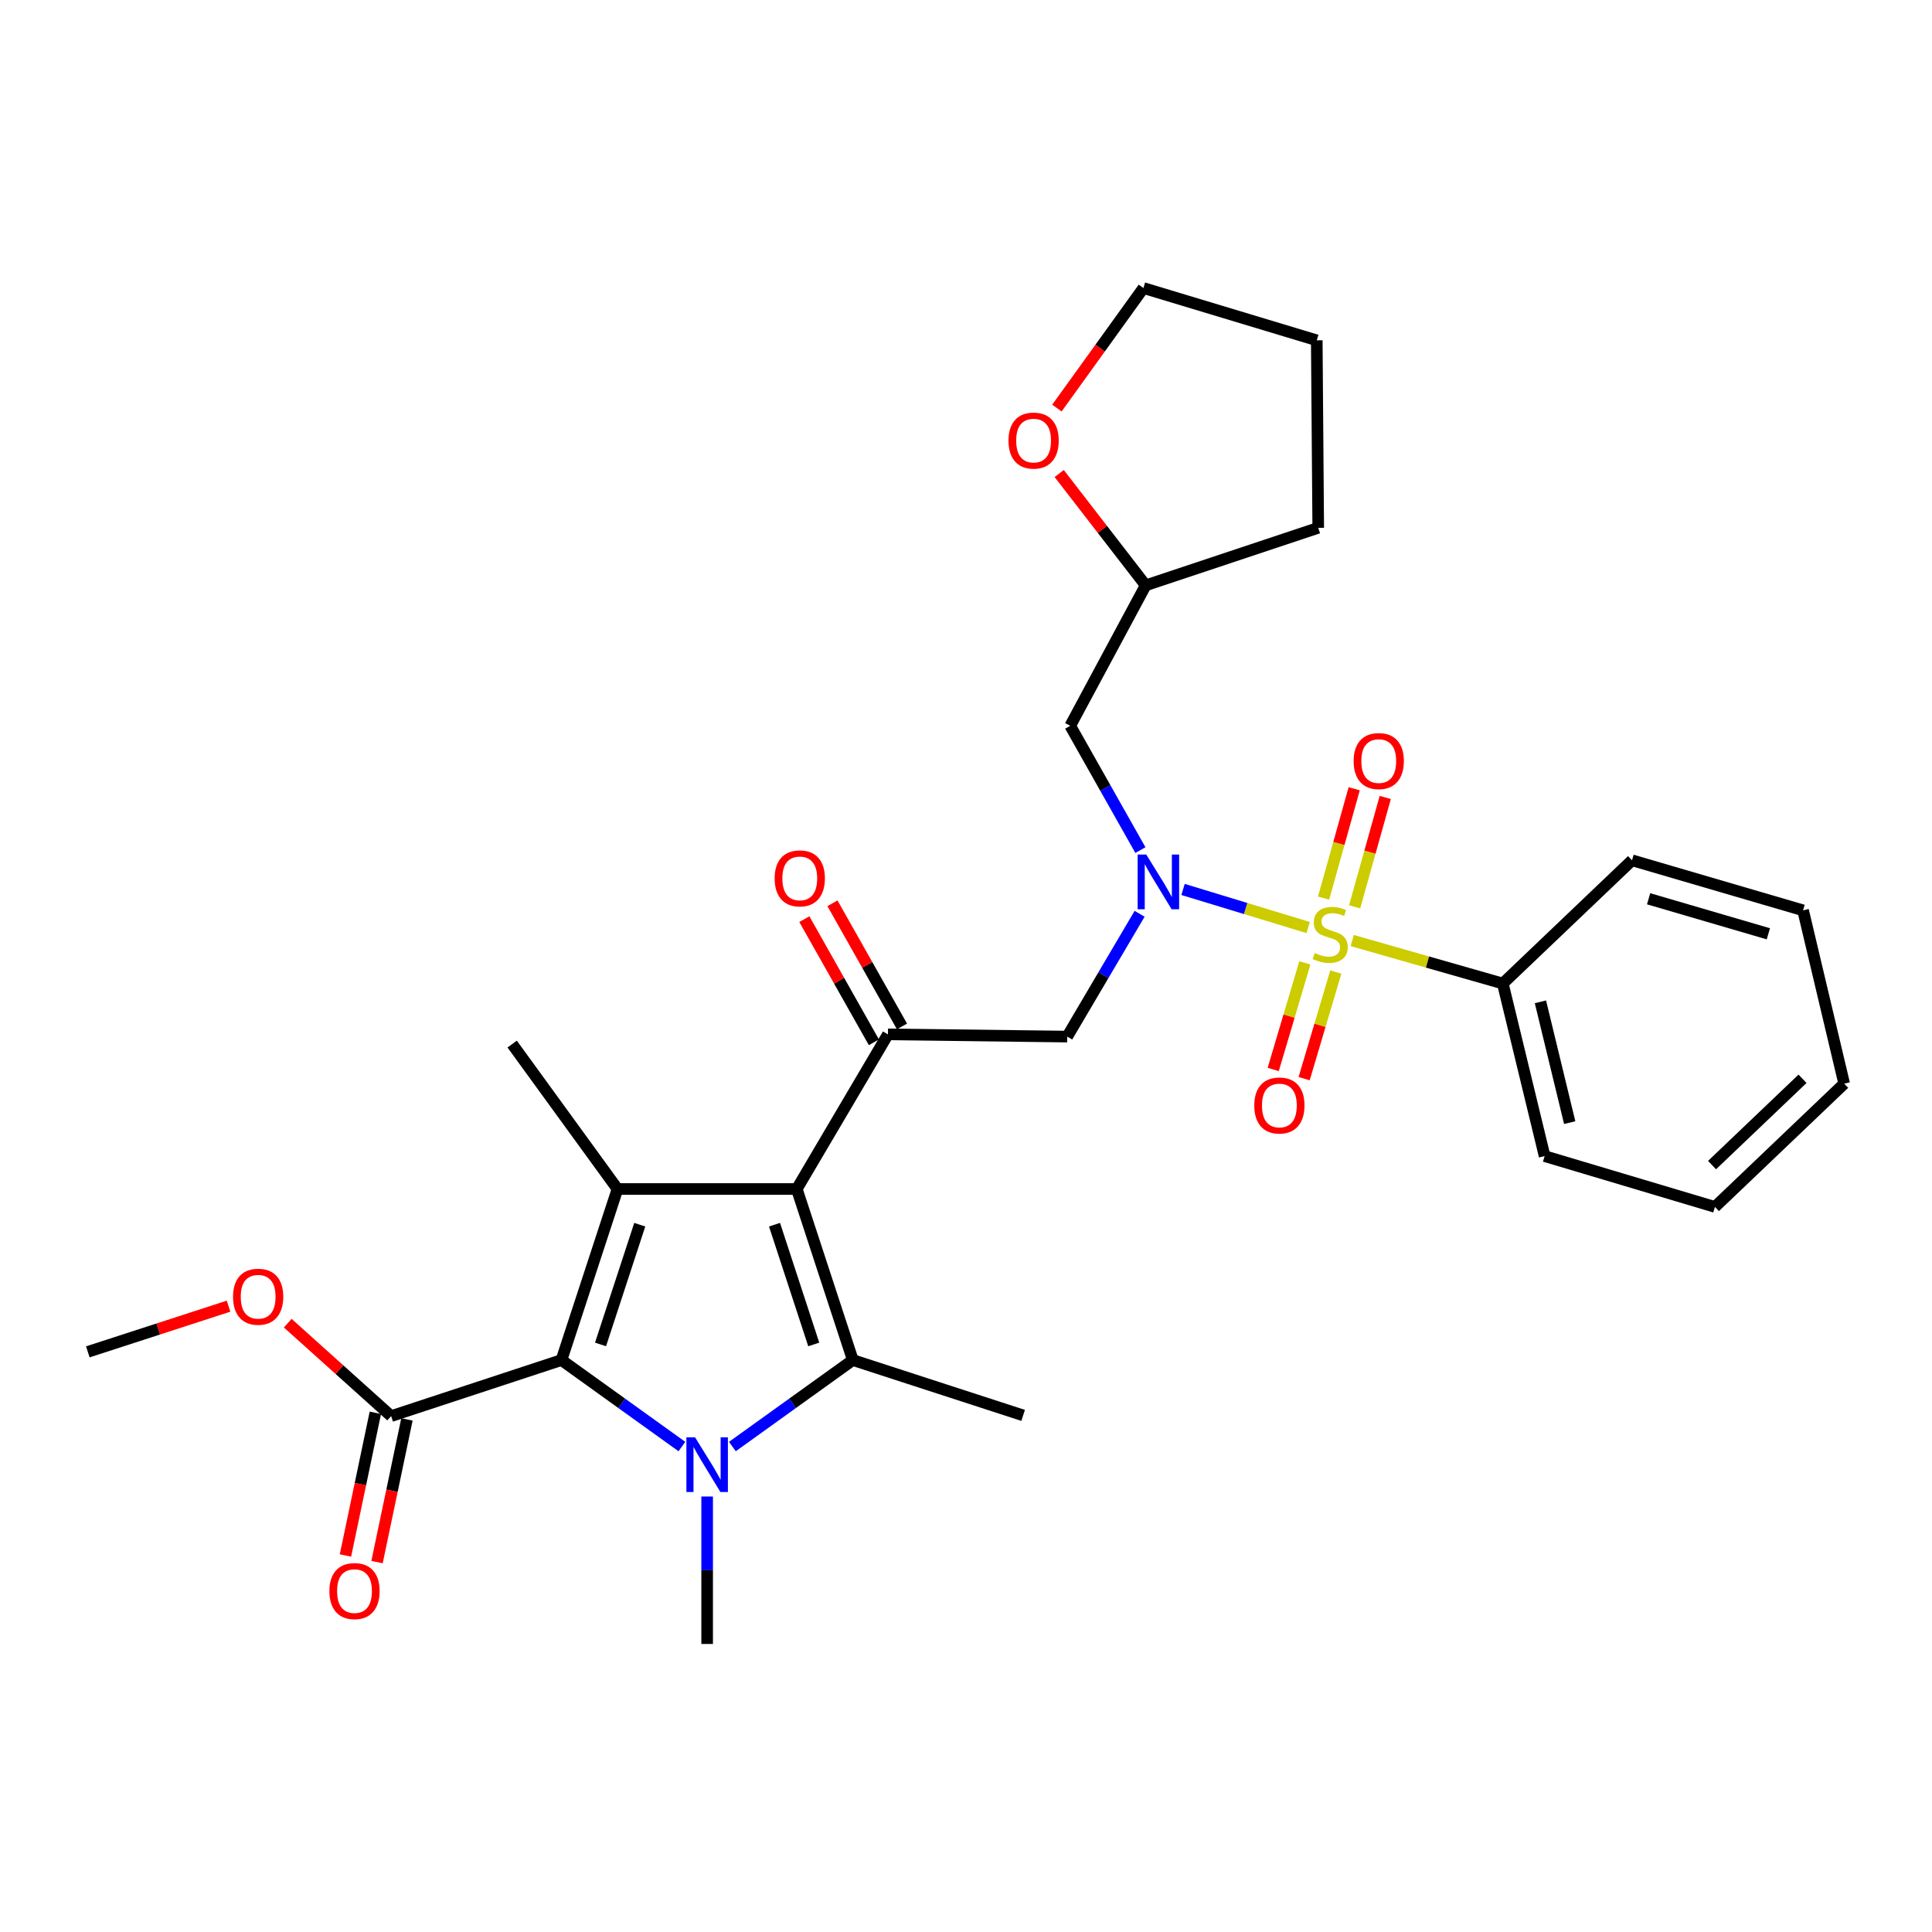 <?xml version='1.0' encoding='iso-8859-1'?>
<svg version='1.1' baseProfile='full'
              xmlns='http://www.w3.org/2000/svg'
                      xmlns:rdkit='http://www.rdkit.org/xml'
                      xmlns:xlink='http://www.w3.org/1999/xlink'
                  xml:space='preserve'
width='1000px' height='1000px' viewBox='0 0 1000 1000'>
<!-- END OF HEADER -->
<rect style='opacity:1.0;fill:#FFFFFF;stroke:none' width='1000' height='1000' x='0' y='0'> </rect>
<path class='bond-2' d='M 412.411,615.425 L 441.415,703.96' style='fill:none;fill-rule:evenodd;stroke:#000000;stroke-width:6px;stroke-linecap:butt;stroke-linejoin:miter;stroke-opacity:1' />
<path class='bond-2' d='M 400.89,633.905 L 421.193,695.88' style='fill:none;fill-rule:evenodd;stroke:#000000;stroke-width:6px;stroke-linecap:butt;stroke-linejoin:miter;stroke-opacity:1' />
<path class='bond-4' d='M 412.411,615.425 L 319.616,615.425' style='fill:none;fill-rule:evenodd;stroke:#000000;stroke-width:6px;stroke-linecap:butt;stroke-linejoin:miter;stroke-opacity:1' />
<path class='bond-6' d='M 412.411,615.425 L 459.592,535.388' style='fill:none;fill-rule:evenodd;stroke:#000000;stroke-width:6px;stroke-linecap:butt;stroke-linejoin:miter;stroke-opacity:1' />
<path class='bond-0' d='M 677.108,480.096 L 644.725,470.238' style='fill:none;fill-rule:evenodd;stroke:#CCCC00;stroke-width:6px;stroke-linecap:butt;stroke-linejoin:miter;stroke-opacity:1' />
<path class='bond-0' d='M 644.725,470.238 L 612.343,460.379' style='fill:none;fill-rule:evenodd;stroke:#0000FF;stroke-width:6px;stroke-linecap:butt;stroke-linejoin:miter;stroke-opacity:1' />
<path class='bond-10' d='M 675.4,498.379 L 667.205,525.966' style='fill:none;fill-rule:evenodd;stroke:#CCCC00;stroke-width:6px;stroke-linecap:butt;stroke-linejoin:miter;stroke-opacity:1' />
<path class='bond-10' d='M 667.205,525.966 L 659.009,553.554' style='fill:none;fill-rule:evenodd;stroke:#FF0000;stroke-width:6px;stroke-linecap:butt;stroke-linejoin:miter;stroke-opacity:1' />
<path class='bond-10' d='M 691.41,503.135 L 683.215,530.722' style='fill:none;fill-rule:evenodd;stroke:#CCCC00;stroke-width:6px;stroke-linecap:butt;stroke-linejoin:miter;stroke-opacity:1' />
<path class='bond-10' d='M 683.215,530.722 L 675.019,558.31' style='fill:none;fill-rule:evenodd;stroke:#FF0000;stroke-width:6px;stroke-linecap:butt;stroke-linejoin:miter;stroke-opacity:1' />
<path class='bond-11' d='M 701.16,469.37 L 709.086,441.064' style='fill:none;fill-rule:evenodd;stroke:#CCCC00;stroke-width:6px;stroke-linecap:butt;stroke-linejoin:miter;stroke-opacity:1' />
<path class='bond-11' d='M 709.086,441.064 L 717.013,412.759' style='fill:none;fill-rule:evenodd;stroke:#FF0000;stroke-width:6px;stroke-linecap:butt;stroke-linejoin:miter;stroke-opacity:1' />
<path class='bond-11' d='M 685.077,464.866 L 693.004,436.561' style='fill:none;fill-rule:evenodd;stroke:#CCCC00;stroke-width:6px;stroke-linecap:butt;stroke-linejoin:miter;stroke-opacity:1' />
<path class='bond-11' d='M 693.004,436.561 L 700.93,408.255' style='fill:none;fill-rule:evenodd;stroke:#FF0000;stroke-width:6px;stroke-linecap:butt;stroke-linejoin:miter;stroke-opacity:1' />
<path class='bond-12' d='M 699.914,486.823 L 738.88,497.949' style='fill:none;fill-rule:evenodd;stroke:#CCCC00;stroke-width:6px;stroke-linecap:butt;stroke-linejoin:miter;stroke-opacity:1' />
<path class='bond-12' d='M 738.88,497.949 L 777.845,509.074' style='fill:none;fill-rule:evenodd;stroke:#000000;stroke-width:6px;stroke-linecap:butt;stroke-linejoin:miter;stroke-opacity:1' />
<path class='bond-1' d='M 379.079,748.73 L 410.247,726.345' style='fill:none;fill-rule:evenodd;stroke:#0000FF;stroke-width:6px;stroke-linecap:butt;stroke-linejoin:miter;stroke-opacity:1' />
<path class='bond-1' d='M 410.247,726.345 L 441.415,703.96' style='fill:none;fill-rule:evenodd;stroke:#000000;stroke-width:6px;stroke-linecap:butt;stroke-linejoin:miter;stroke-opacity:1' />
<path class='bond-16' d='M 366.018,774.59 L 366.018,812.752' style='fill:none;fill-rule:evenodd;stroke:#0000FF;stroke-width:6px;stroke-linecap:butt;stroke-linejoin:miter;stroke-opacity:1' />
<path class='bond-16' d='M 366.018,812.752 L 366.018,850.914' style='fill:none;fill-rule:evenodd;stroke:#000000;stroke-width:6px;stroke-linecap:butt;stroke-linejoin:miter;stroke-opacity:1' />
<path class='bond-30' d='M 352.957,748.731 L 321.784,726.346' style='fill:none;fill-rule:evenodd;stroke:#0000FF;stroke-width:6px;stroke-linecap:butt;stroke-linejoin:miter;stroke-opacity:1' />
<path class='bond-30' d='M 321.784,726.346 L 290.612,703.96' style='fill:none;fill-rule:evenodd;stroke:#000000;stroke-width:6px;stroke-linecap:butt;stroke-linejoin:miter;stroke-opacity:1' />
<path class='bond-18' d='M 441.415,703.96 L 529.571,732.603' style='fill:none;fill-rule:evenodd;stroke:#000000;stroke-width:6px;stroke-linecap:butt;stroke-linejoin:miter;stroke-opacity:1' />
<path class='bond-3' d='M 290.612,703.96 L 319.616,615.425' style='fill:none;fill-rule:evenodd;stroke:#000000;stroke-width:6px;stroke-linecap:butt;stroke-linejoin:miter;stroke-opacity:1' />
<path class='bond-3' d='M 310.834,695.88 L 331.137,633.905' style='fill:none;fill-rule:evenodd;stroke:#000000;stroke-width:6px;stroke-linecap:butt;stroke-linejoin:miter;stroke-opacity:1' />
<path class='bond-8' d='M 290.612,703.96 L 202.456,732.974' style='fill:none;fill-rule:evenodd;stroke:#000000;stroke-width:6px;stroke-linecap:butt;stroke-linejoin:miter;stroke-opacity:1' />
<path class='bond-19' d='M 319.616,615.425 L 265.096,540.408' style='fill:none;fill-rule:evenodd;stroke:#000000;stroke-width:6px;stroke-linecap:butt;stroke-linejoin:miter;stroke-opacity:1' />
<path class='bond-5' d='M 589.86,472.976 L 571.123,504.757' style='fill:none;fill-rule:evenodd;stroke:#0000FF;stroke-width:6px;stroke-linecap:butt;stroke-linejoin:miter;stroke-opacity:1' />
<path class='bond-5' d='M 571.123,504.757 L 552.387,536.539' style='fill:none;fill-rule:evenodd;stroke:#000000;stroke-width:6px;stroke-linecap:butt;stroke-linejoin:miter;stroke-opacity:1' />
<path class='bond-9' d='M 590.272,440.013 L 572.109,407.845' style='fill:none;fill-rule:evenodd;stroke:#0000FF;stroke-width:6px;stroke-linecap:butt;stroke-linejoin:miter;stroke-opacity:1' />
<path class='bond-9' d='M 572.109,407.845 L 553.945,375.677' style='fill:none;fill-rule:evenodd;stroke:#000000;stroke-width:6px;stroke-linecap:butt;stroke-linejoin:miter;stroke-opacity:1' />
<path class='bond-7' d='M 459.592,535.388 L 552.387,536.539' style='fill:none;fill-rule:evenodd;stroke:#000000;stroke-width:6px;stroke-linecap:butt;stroke-linejoin:miter;stroke-opacity:1' />
<path class='bond-13' d='M 466.864,531.283 L 448.87,499.41' style='fill:none;fill-rule:evenodd;stroke:#000000;stroke-width:6px;stroke-linecap:butt;stroke-linejoin:miter;stroke-opacity:1' />
<path class='bond-13' d='M 448.87,499.41 L 430.875,467.538' style='fill:none;fill-rule:evenodd;stroke:#FF0000;stroke-width:6px;stroke-linecap:butt;stroke-linejoin:miter;stroke-opacity:1' />
<path class='bond-13' d='M 452.32,539.494 L 434.326,507.621' style='fill:none;fill-rule:evenodd;stroke:#000000;stroke-width:6px;stroke-linecap:butt;stroke-linejoin:miter;stroke-opacity:1' />
<path class='bond-13' d='M 434.326,507.621 L 416.332,475.749' style='fill:none;fill-rule:evenodd;stroke:#FF0000;stroke-width:6px;stroke-linecap:butt;stroke-linejoin:miter;stroke-opacity:1' />
<path class='bond-14' d='M 194.283,731.261 L 186.544,768.188' style='fill:none;fill-rule:evenodd;stroke:#000000;stroke-width:6px;stroke-linecap:butt;stroke-linejoin:miter;stroke-opacity:1' />
<path class='bond-14' d='M 186.544,768.188 L 178.804,805.114' style='fill:none;fill-rule:evenodd;stroke:#FF0000;stroke-width:6px;stroke-linecap:butt;stroke-linejoin:miter;stroke-opacity:1' />
<path class='bond-14' d='M 210.629,734.687 L 202.89,771.614' style='fill:none;fill-rule:evenodd;stroke:#000000;stroke-width:6px;stroke-linecap:butt;stroke-linejoin:miter;stroke-opacity:1' />
<path class='bond-14' d='M 202.89,771.614 L 195.15,808.54' style='fill:none;fill-rule:evenodd;stroke:#FF0000;stroke-width:6px;stroke-linecap:butt;stroke-linejoin:miter;stroke-opacity:1' />
<path class='bond-20' d='M 202.456,732.974 L 175.695,708.922' style='fill:none;fill-rule:evenodd;stroke:#000000;stroke-width:6px;stroke-linecap:butt;stroke-linejoin:miter;stroke-opacity:1' />
<path class='bond-20' d='M 175.695,708.922 L 148.933,684.869' style='fill:none;fill-rule:evenodd;stroke:#FF0000;stroke-width:6px;stroke-linecap:butt;stroke-linejoin:miter;stroke-opacity:1' />
<path class='bond-17' d='M 553.945,375.677 L 592.999,302.98' style='fill:none;fill-rule:evenodd;stroke:#000000;stroke-width:6px;stroke-linecap:butt;stroke-linejoin:miter;stroke-opacity:1' />
<path class='bond-22' d='M 777.845,509.074 L 799.492,598.399' style='fill:none;fill-rule:evenodd;stroke:#000000;stroke-width:6px;stroke-linecap:butt;stroke-linejoin:miter;stroke-opacity:1' />
<path class='bond-22' d='M 797.324,518.54 L 812.477,581.067' style='fill:none;fill-rule:evenodd;stroke:#000000;stroke-width:6px;stroke-linecap:butt;stroke-linejoin:miter;stroke-opacity:1' />
<path class='bond-23' d='M 777.845,509.074 L 844.734,445.285' style='fill:none;fill-rule:evenodd;stroke:#000000;stroke-width:6px;stroke-linecap:butt;stroke-linejoin:miter;stroke-opacity:1' />
<path class='bond-15' d='M 548.236,245.094 L 570.617,274.037' style='fill:none;fill-rule:evenodd;stroke:#FF0000;stroke-width:6px;stroke-linecap:butt;stroke-linejoin:miter;stroke-opacity:1' />
<path class='bond-15' d='M 570.617,274.037 L 592.999,302.98' style='fill:none;fill-rule:evenodd;stroke:#000000;stroke-width:6px;stroke-linecap:butt;stroke-linejoin:miter;stroke-opacity:1' />
<path class='bond-21' d='M 547.06,211.212 L 569.445,180.149' style='fill:none;fill-rule:evenodd;stroke:#FF0000;stroke-width:6px;stroke-linecap:butt;stroke-linejoin:miter;stroke-opacity:1' />
<path class='bond-21' d='M 569.445,180.149 L 591.83,149.086' style='fill:none;fill-rule:evenodd;stroke:#000000;stroke-width:6px;stroke-linecap:butt;stroke-linejoin:miter;stroke-opacity:1' />
<path class='bond-25' d='M 592.999,302.98 L 682.314,273.205' style='fill:none;fill-rule:evenodd;stroke:#000000;stroke-width:6px;stroke-linecap:butt;stroke-linejoin:miter;stroke-opacity:1' />
<path class='bond-24' d='M 118.302,676.077 L 81.878,687.898' style='fill:none;fill-rule:evenodd;stroke:#FF0000;stroke-width:6px;stroke-linecap:butt;stroke-linejoin:miter;stroke-opacity:1' />
<path class='bond-24' d='M 81.878,687.898 L 45.455,699.72' style='fill:none;fill-rule:evenodd;stroke:#000000;stroke-width:6px;stroke-linecap:butt;stroke-linejoin:miter;stroke-opacity:1' />
<path class='bond-31' d='M 591.83,149.086 L 681.553,176.152' style='fill:none;fill-rule:evenodd;stroke:#000000;stroke-width:6px;stroke-linecap:butt;stroke-linejoin:miter;stroke-opacity:1' />
<path class='bond-28' d='M 799.492,598.399 L 887.647,624.703' style='fill:none;fill-rule:evenodd;stroke:#000000;stroke-width:6px;stroke-linecap:butt;stroke-linejoin:miter;stroke-opacity:1' />
<path class='bond-27' d='M 844.734,445.285 L 933.27,471.19' style='fill:none;fill-rule:evenodd;stroke:#000000;stroke-width:6px;stroke-linecap:butt;stroke-linejoin:miter;stroke-opacity:1' />
<path class='bond-27' d='M 853.324,465.2 L 915.299,483.334' style='fill:none;fill-rule:evenodd;stroke:#000000;stroke-width:6px;stroke-linecap:butt;stroke-linejoin:miter;stroke-opacity:1' />
<path class='bond-26' d='M 682.314,273.205 L 681.553,176.152' style='fill:none;fill-rule:evenodd;stroke:#000000;stroke-width:6px;stroke-linecap:butt;stroke-linejoin:miter;stroke-opacity:1' />
<path class='bond-32' d='M 933.27,471.19 L 954.545,560.895' style='fill:none;fill-rule:evenodd;stroke:#000000;stroke-width:6px;stroke-linecap:butt;stroke-linejoin:miter;stroke-opacity:1' />
<path class='bond-29' d='M 887.647,624.703 L 954.545,560.895' style='fill:none;fill-rule:evenodd;stroke:#000000;stroke-width:6px;stroke-linecap:butt;stroke-linejoin:miter;stroke-opacity:1' />
<path class='bond-29' d='M 886.155,603.047 L 932.983,558.381' style='fill:none;fill-rule:evenodd;stroke:#000000;stroke-width:6px;stroke-linecap:butt;stroke-linejoin:miter;stroke-opacity:1' />
<path  class='atom-1' d='M 680.512 493.288
Q 680.832 493.408, 682.152 493.968
Q 683.472 494.528, 684.912 494.888
Q 686.392 495.208, 687.832 495.208
Q 690.512 495.208, 692.072 493.928
Q 693.632 492.608, 693.632 490.328
Q 693.632 488.768, 692.832 487.808
Q 692.072 486.848, 690.872 486.328
Q 689.672 485.808, 687.672 485.208
Q 685.152 484.448, 683.632 483.728
Q 682.152 483.008, 681.072 481.488
Q 680.032 479.968, 680.032 477.408
Q 680.032 473.848, 682.432 471.648
Q 684.872 469.448, 689.672 469.448
Q 692.952 469.448, 696.672 471.008
L 695.752 474.088
Q 692.352 472.688, 689.792 472.688
Q 687.032 472.688, 685.512 473.848
Q 683.992 474.968, 684.032 476.928
Q 684.032 478.448, 684.792 479.368
Q 685.592 480.288, 686.712 480.808
Q 687.872 481.328, 689.792 481.928
Q 692.352 482.728, 693.872 483.528
Q 695.392 484.328, 696.472 485.968
Q 697.592 487.568, 697.592 490.328
Q 697.592 494.248, 694.952 496.368
Q 692.352 498.448, 687.992 498.448
Q 685.472 498.448, 683.552 497.888
Q 681.672 497.368, 679.432 496.448
L 680.512 493.288
' fill='#CCCC00'/>
<path  class='atom-2' d='M 359.758 743.95
L 369.038 758.95
Q 369.958 760.43, 371.438 763.11
Q 372.918 765.79, 372.998 765.95
L 372.998 743.95
L 376.758 743.95
L 376.758 772.27
L 372.878 772.27
L 362.918 755.87
Q 361.758 753.95, 360.518 751.75
Q 359.318 749.55, 358.958 748.87
L 358.958 772.27
L 355.278 772.27
L 355.278 743.95
L 359.758 743.95
' fill='#0000FF'/>
<path  class='atom-6' d='M 593.317 442.333
L 602.597 457.333
Q 603.517 458.813, 604.997 461.493
Q 606.477 464.173, 606.557 464.333
L 606.557 442.333
L 610.317 442.333
L 610.317 470.653
L 606.437 470.653
L 596.477 454.253
Q 595.317 452.333, 594.077 450.133
Q 592.877 447.933, 592.517 447.253
L 592.517 470.653
L 588.837 470.653
L 588.837 442.333
L 593.317 442.333
' fill='#0000FF'/>
<path  class='atom-11' d='M 649.207 572.193
Q 649.207 565.393, 652.567 561.593
Q 655.927 557.793, 662.207 557.793
Q 668.487 557.793, 671.847 561.593
Q 675.207 565.393, 675.207 572.193
Q 675.207 579.073, 671.807 582.993
Q 668.407 586.873, 662.207 586.873
Q 655.967 586.873, 652.567 582.993
Q 649.207 579.113, 649.207 572.193
M 662.207 583.673
Q 666.527 583.673, 668.847 580.793
Q 671.207 577.873, 671.207 572.193
Q 671.207 566.633, 668.847 563.833
Q 666.527 560.993, 662.207 560.993
Q 657.887 560.993, 655.527 563.793
Q 653.207 566.593, 653.207 572.193
Q 653.207 577.913, 655.527 580.793
Q 657.887 583.673, 662.207 583.673
' fill='#FF0000'/>
<path  class='atom-12' d='M 700.638 393.924
Q 700.638 387.124, 703.998 383.324
Q 707.358 379.524, 713.638 379.524
Q 719.918 379.524, 723.278 383.324
Q 726.638 387.124, 726.638 393.924
Q 726.638 400.804, 723.238 404.724
Q 719.838 408.604, 713.638 408.604
Q 707.398 408.604, 703.998 404.724
Q 700.638 400.844, 700.638 393.924
M 713.638 405.404
Q 717.958 405.404, 720.278 402.524
Q 722.638 399.604, 722.638 393.924
Q 722.638 388.364, 720.278 385.564
Q 717.958 382.724, 713.638 382.724
Q 709.318 382.724, 706.958 385.524
Q 704.638 388.324, 704.638 393.924
Q 704.638 399.644, 706.958 402.524
Q 709.318 405.404, 713.638 405.404
' fill='#FF0000'/>
<path  class='atom-14' d='M 400.96 454.643
Q 400.96 447.843, 404.32 444.043
Q 407.68 440.243, 413.96 440.243
Q 420.24 440.243, 423.6 444.043
Q 426.96 447.843, 426.96 454.643
Q 426.96 461.523, 423.56 465.443
Q 420.16 469.323, 413.96 469.323
Q 407.72 469.323, 404.32 465.443
Q 400.96 461.563, 400.96 454.643
M 413.96 466.123
Q 418.28 466.123, 420.6 463.243
Q 422.96 460.323, 422.96 454.643
Q 422.96 449.083, 420.6 446.283
Q 418.28 443.443, 413.96 443.443
Q 409.64 443.443, 407.28 446.243
Q 404.96 449.043, 404.96 454.643
Q 404.96 460.363, 407.28 463.243
Q 409.64 466.123, 413.96 466.123
' fill='#FF0000'/>
<path  class='atom-15' d='M 170.491 823.539
Q 170.491 816.739, 173.851 812.939
Q 177.211 809.139, 183.491 809.139
Q 189.771 809.139, 193.131 812.939
Q 196.491 816.739, 196.491 823.539
Q 196.491 830.419, 193.091 834.339
Q 189.691 838.219, 183.491 838.219
Q 177.251 838.219, 173.851 834.339
Q 170.491 830.459, 170.491 823.539
M 183.491 835.019
Q 187.811 835.019, 190.131 832.139
Q 192.491 829.219, 192.491 823.539
Q 192.491 817.979, 190.131 815.179
Q 187.811 812.339, 183.491 812.339
Q 179.171 812.339, 176.811 815.139
Q 174.491 817.939, 174.491 823.539
Q 174.491 829.259, 176.811 832.139
Q 179.171 835.019, 183.491 835.019
' fill='#FF0000'/>
<path  class='atom-16' d='M 521.989 228.043
Q 521.989 221.243, 525.349 217.443
Q 528.709 213.643, 534.989 213.643
Q 541.269 213.643, 544.629 217.443
Q 547.989 221.243, 547.989 228.043
Q 547.989 234.923, 544.589 238.843
Q 541.189 242.723, 534.989 242.723
Q 528.749 242.723, 525.349 238.843
Q 521.989 234.963, 521.989 228.043
M 534.989 239.523
Q 539.309 239.523, 541.629 236.643
Q 543.989 233.723, 543.989 228.043
Q 543.989 222.483, 541.629 219.683
Q 539.309 216.843, 534.989 216.843
Q 530.669 216.843, 528.309 219.643
Q 525.989 222.443, 525.989 228.043
Q 525.989 233.763, 528.309 236.643
Q 530.669 239.523, 534.989 239.523
' fill='#FF0000'/>
<path  class='atom-21' d='M 120.619 671.185
Q 120.619 664.385, 123.979 660.585
Q 127.339 656.785, 133.619 656.785
Q 139.899 656.785, 143.259 660.585
Q 146.619 664.385, 146.619 671.185
Q 146.619 678.065, 143.219 681.985
Q 139.819 685.865, 133.619 685.865
Q 127.379 685.865, 123.979 681.985
Q 120.619 678.105, 120.619 671.185
M 133.619 682.665
Q 137.939 682.665, 140.259 679.785
Q 142.619 676.865, 142.619 671.185
Q 142.619 665.625, 140.259 662.825
Q 137.939 659.985, 133.619 659.985
Q 129.299 659.985, 126.939 662.785
Q 124.619 665.585, 124.619 671.185
Q 124.619 676.905, 126.939 679.785
Q 129.299 682.665, 133.619 682.665
' fill='#FF0000'/>
</svg>
